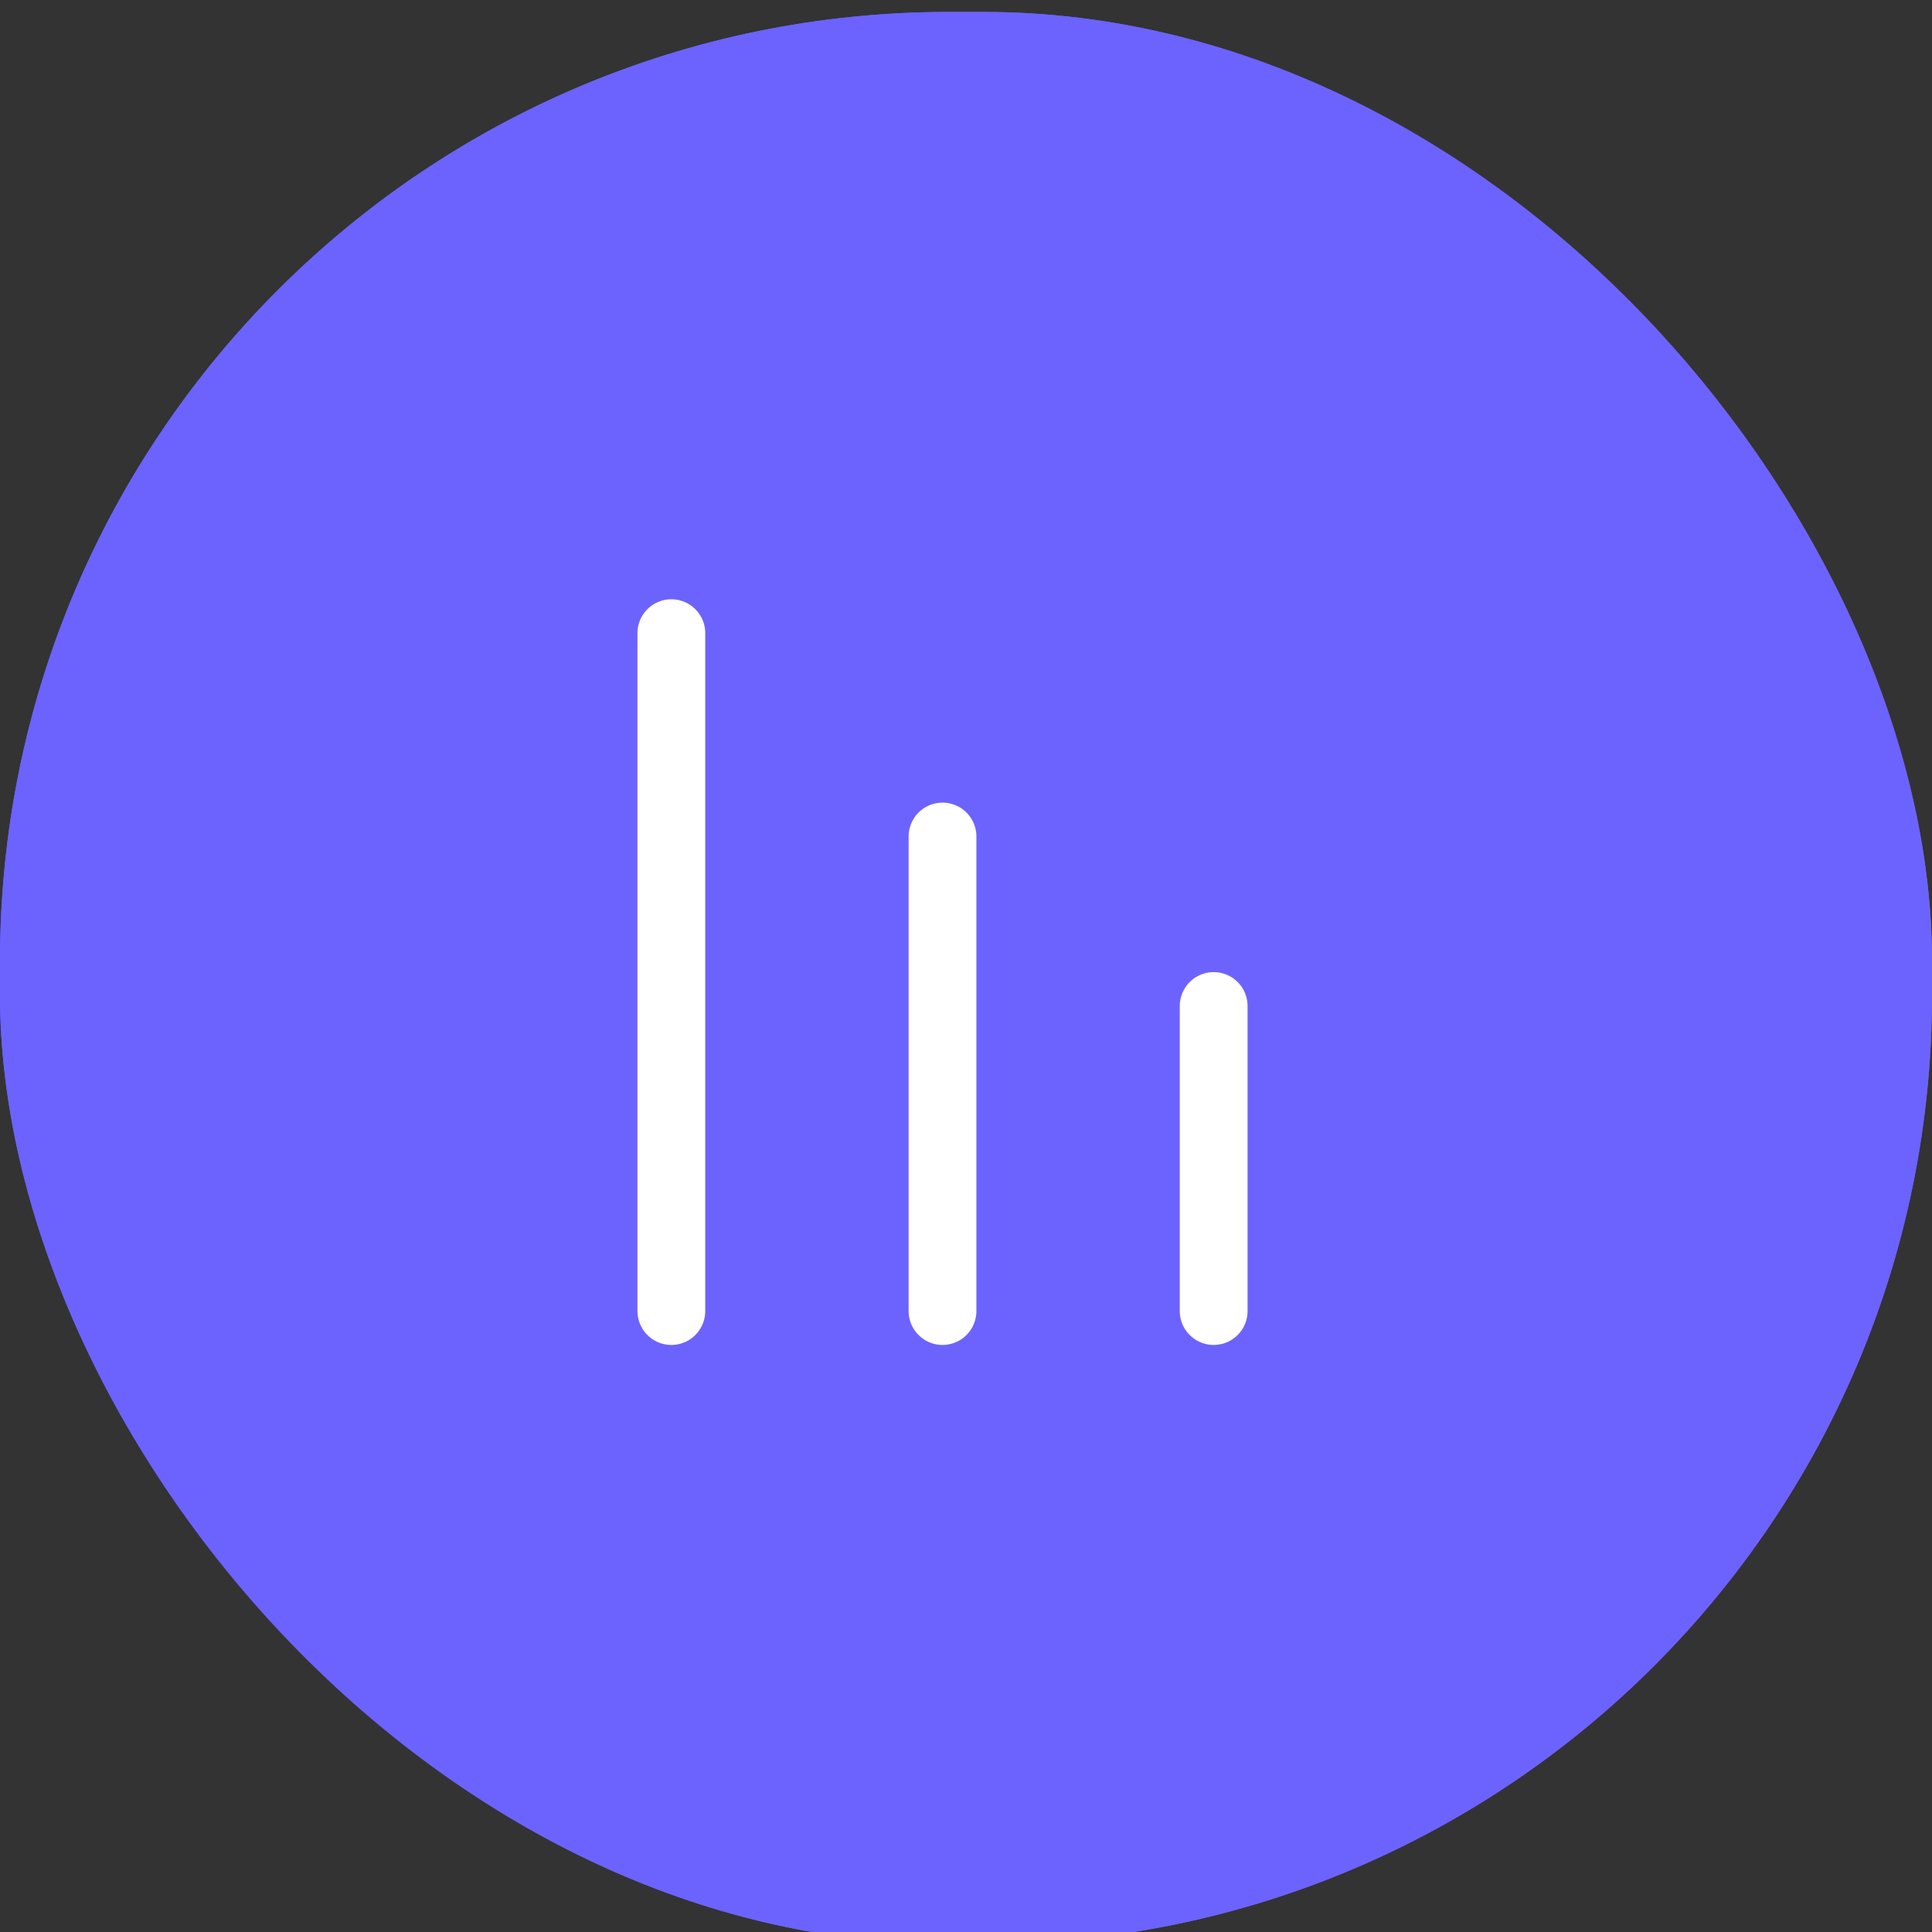 <?xml version="1.0" encoding="UTF-8"?> <svg xmlns="http://www.w3.org/2000/svg" xmlns:xlink="http://www.w3.org/1999/xlink" width="57" height="57" viewBox="0 0 57 57"><rect x="0" y="0" width="57" height="57" fill="#333333" stroke="none"/><defs><clipPath id="clip-ico-stats"><rect width="57" height="57"></rect></clipPath></defs><g id="ico-stats" clip-path="url(#clip-ico-stats)"><g id="Grupo_14513" data-name="Grupo 14513"><g id="Grupo_4312" data-name="Grupo 4312" transform="translate(0 0.352)"><g id="box" transform="translate(0 0)"><g id="Rectángulo_75" data-name="Rectángulo 75" fill="#6c63ff" stroke="#6c63ff" stroke-width="1.5"><rect width="57" height="57" rx="28" stroke="none"></rect><rect x="0.75" y="0.75" width="55.5" height="55.5" rx="27.25" fill="none"></rect></g></g></g><g id="Grupo_14402" data-name="Grupo 14402" transform="translate(19.807 18.68)"><line id="Línea_1307" data-name="Línea 1307" y2="20" fill="none" stroke="#fff" stroke-linecap="round" stroke-width="2"></line><line id="Línea_1308" data-name="Línea 1308" y2="14" transform="translate(8 6)" fill="none" stroke="#fff" stroke-linecap="round" stroke-width="2"></line><line id="Línea_1309" data-name="Línea 1309" y2="9" transform="translate(16 11)" fill="none" stroke="#fff" stroke-linecap="round" stroke-width="2"></line></g></g></g></svg> 